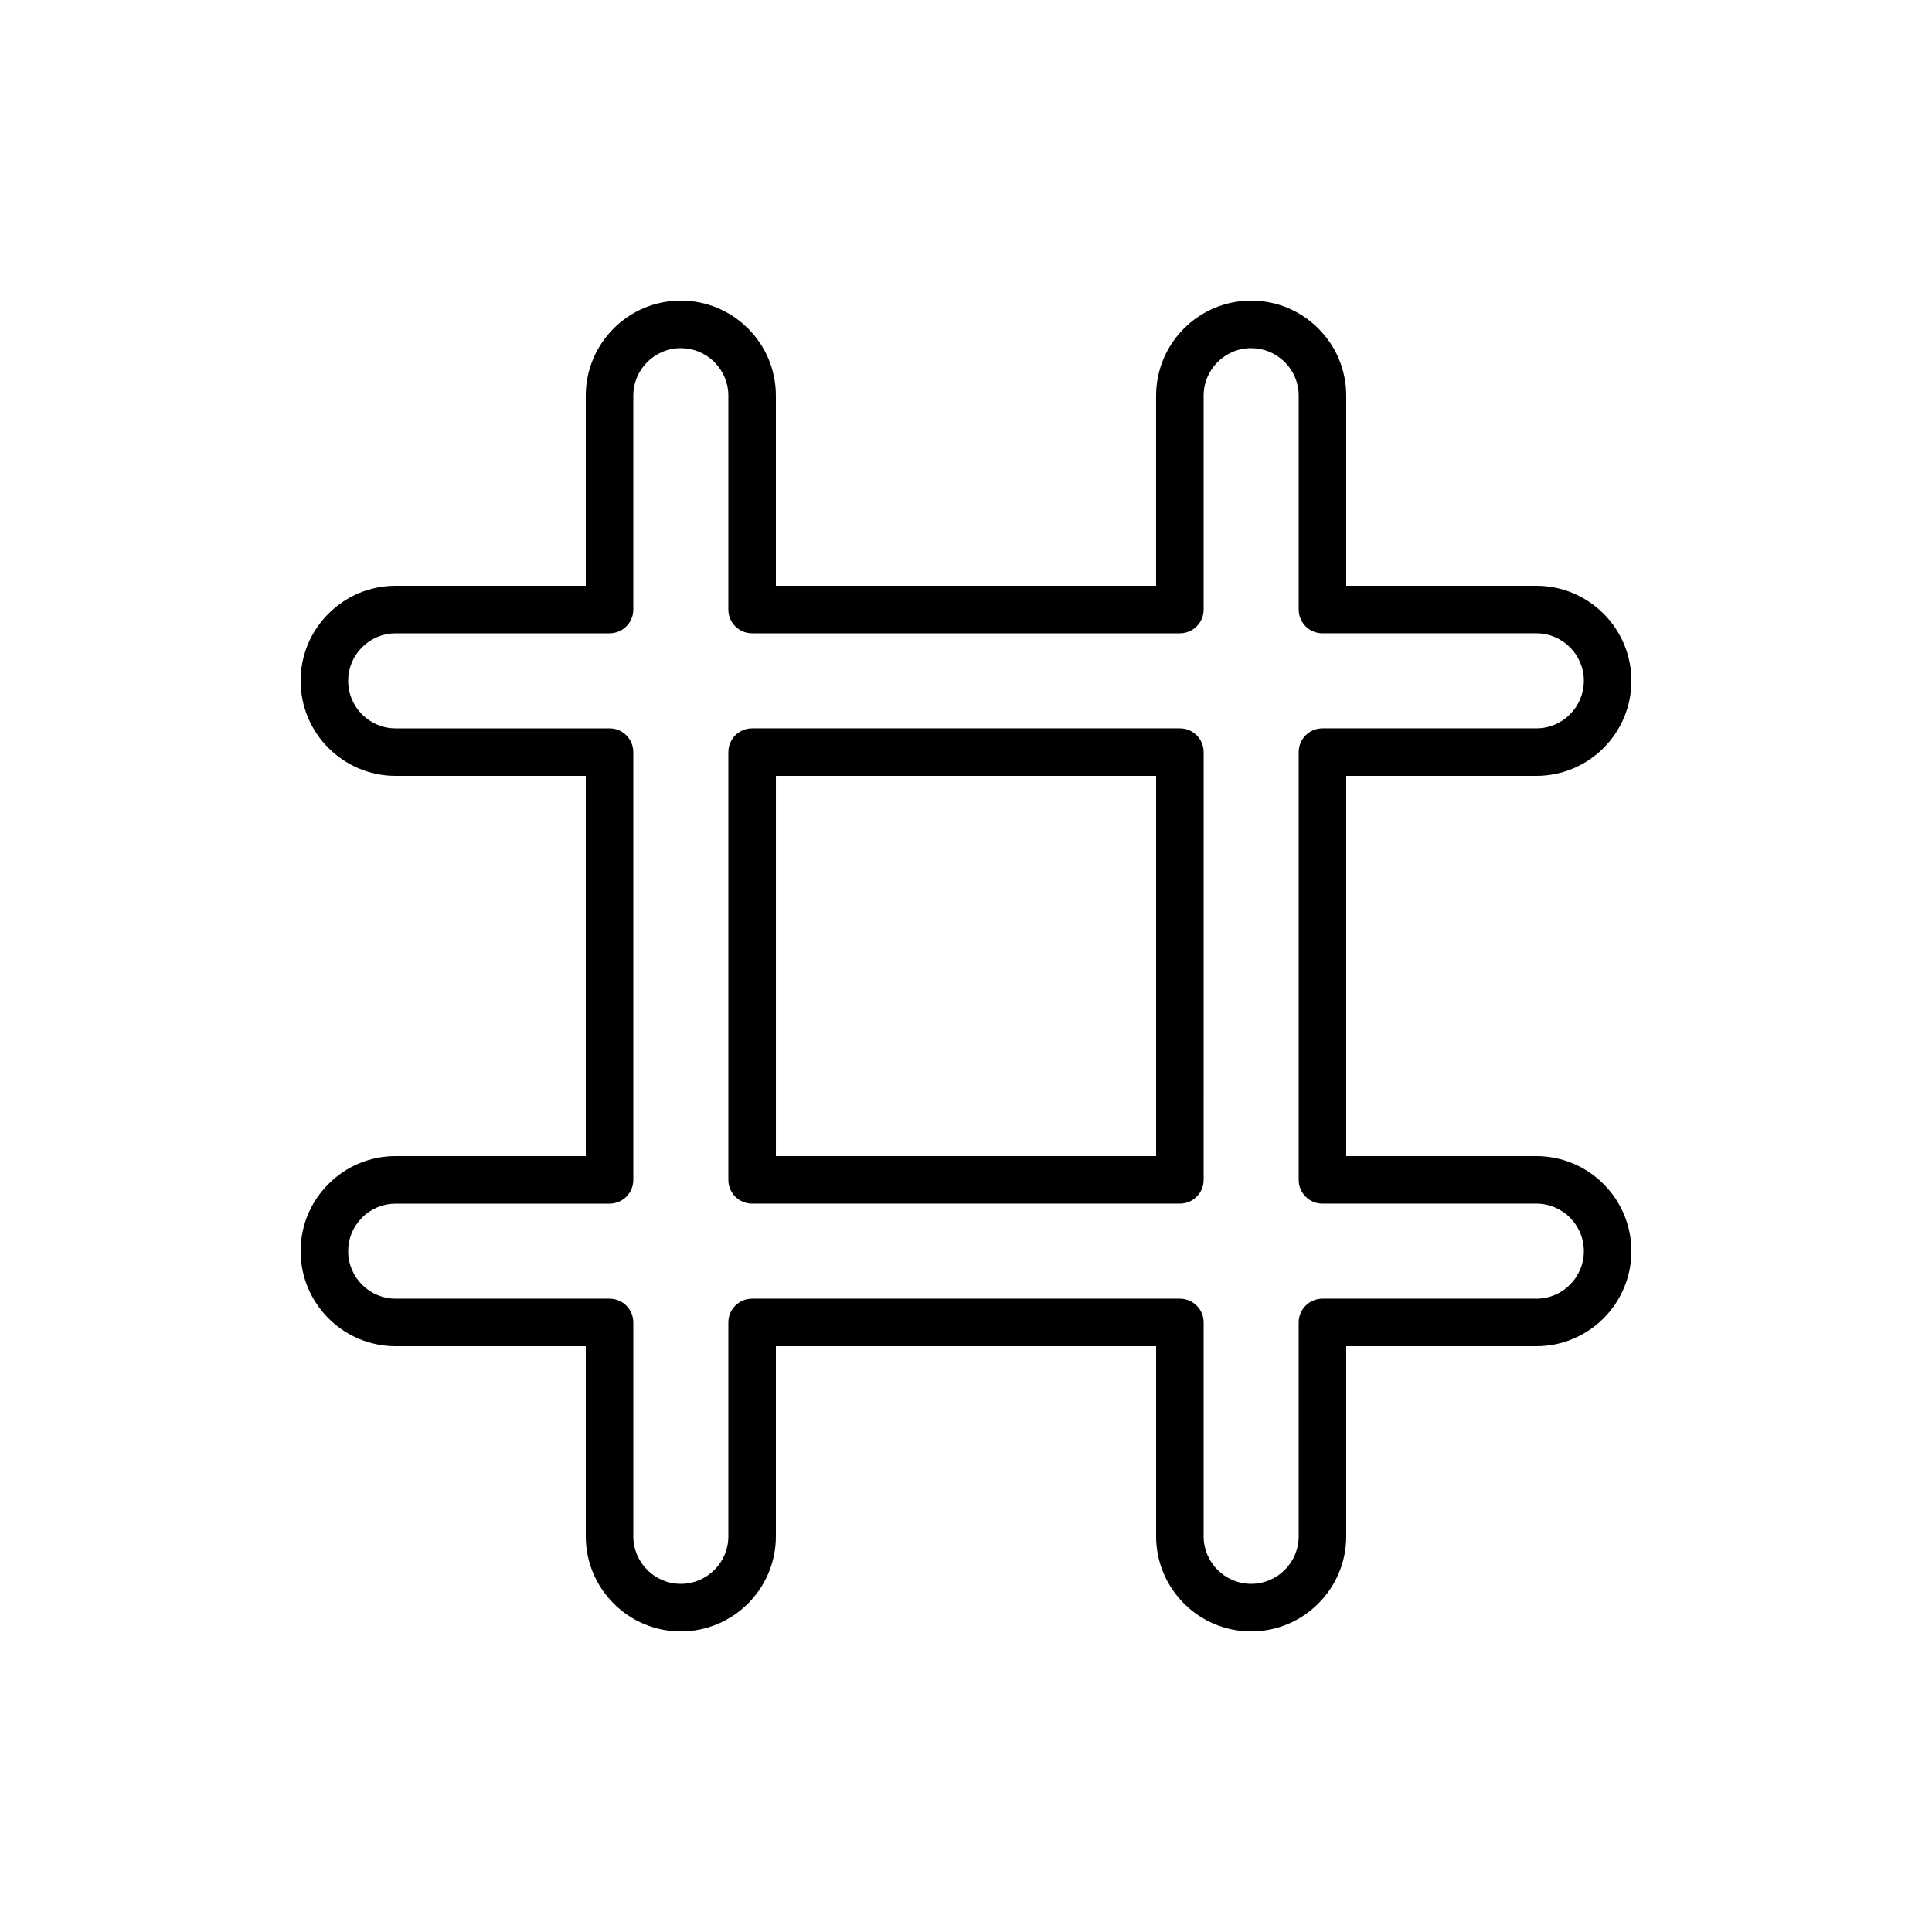 <?xml version="1.0" encoding="UTF-8"?>
<!-- Uploaded to: ICON Repo, www.svgrepo.com, Generator: ICON Repo Mixer Tools -->
<svg fill="#000000" width="800px" height="800px" version="1.1" viewBox="144 144 512 512" xmlns="http://www.w3.org/2000/svg">
 <g>
  <path d="m456.68 337.02h-113.36c-3.481 0-6.297 2.82-6.297 6.297v113.36c0 3.477 2.816 6.297 6.297 6.297h113.36c3.481 0 6.297-2.82 6.297-6.297l0.004-113.36c0-3.477-2.82-6.297-6.301-6.297zm-6.297 113.36h-100.76v-100.76h100.76z"/>
  <path d="m551.14 450.38h-50.383l0.004-100.76h50.383c13.895 0 25.191-11.301 25.191-25.191s-11.297-25.191-25.191-25.191h-50.383v-50.383c0-6.719-2.621-13.043-7.387-17.805-4.762-4.758-11.09-7.383-17.805-7.383-13.895 0-25.191 11.301-25.191 25.191v50.383h-100.76v-50.383c0-6.719-2.621-13.043-7.387-17.805-4.758-4.762-11.086-7.387-17.805-7.387-13.895 0-25.191 11.301-25.191 25.191v50.383h-50.383c-6.715 0-13.043 2.621-17.805 7.387-4.762 4.762-7.383 11.082-7.383 17.801 0 13.891 11.297 25.191 25.191 25.191h50.383v100.76h-50.383c-6.715 0-13.043 2.621-17.805 7.387-4.766 4.762-7.387 11.086-7.387 17.805 0 13.891 11.297 25.191 25.191 25.191h50.383v50.383c0 13.891 11.297 25.191 25.191 25.191 13.895 0 25.191-11.301 25.191-25.191v-50.383h100.76v50.383c0 13.891 11.297 25.191 25.191 25.191s25.191-11.301 25.191-25.191v-50.383h50.383c13.895 0 25.191-11.301 25.191-25.191-0.008-13.891-11.305-25.191-25.199-25.191zm0 37.785h-56.68c-3.481 0-6.297 2.82-6.297 6.297v56.68c0 6.945-5.652 12.594-12.594 12.594-6.941 0-12.594-5.648-12.594-12.594v-56.68c0-3.477-2.816-6.297-6.297-6.297h-113.36c-3.481 0-6.297 2.82-6.297 6.297v56.68c0 6.945-5.652 12.594-12.594 12.594-6.941 0-12.594-5.648-12.594-12.594v-56.68c0-3.477-2.816-6.297-6.297-6.297h-56.68c-6.941 0-12.594-5.648-12.594-12.594 0-3.356 1.309-6.516 3.695-8.898 2.383-2.383 5.543-3.695 8.895-3.695h56.68c3.481 0 6.297-2.82 6.297-6.297v-113.36c0-3.477-2.816-6.297-6.297-6.297h-56.68c-6.941 0-12.594-5.648-12.594-12.594 0-3.356 1.309-6.516 3.695-8.898 2.387-2.387 5.547-3.699 8.898-3.699h56.68c3.481 0 6.297-2.82 6.297-6.297v-56.68c0-6.945 5.652-12.594 12.594-12.594 3.352 0 6.512 1.312 8.898 3.695 2.387 2.383 3.699 5.543 3.699 8.898v56.68c0 3.477 2.816 6.297 6.297 6.297h113.36c3.481 0 6.297-2.82 6.297-6.297v-56.68c0-6.945 5.652-12.594 12.594-12.594 3.352 0 6.512 1.312 8.898 3.695 2.391 2.383 3.699 5.543 3.699 8.898v56.68c0 3.477 2.816 6.297 6.297 6.297h56.68c6.941 0 12.594 5.648 12.594 12.594 0 6.945-5.652 12.594-12.594 12.594h-56.68c-3.481 0-6.297 2.82-6.297 6.297v113.36c0 3.477 2.816 6.297 6.297 6.297h56.68c6.941 0 12.594 5.648 12.594 12.594 0.004 6.953-5.648 12.602-12.594 12.602z"/>
 </g>
</svg>
